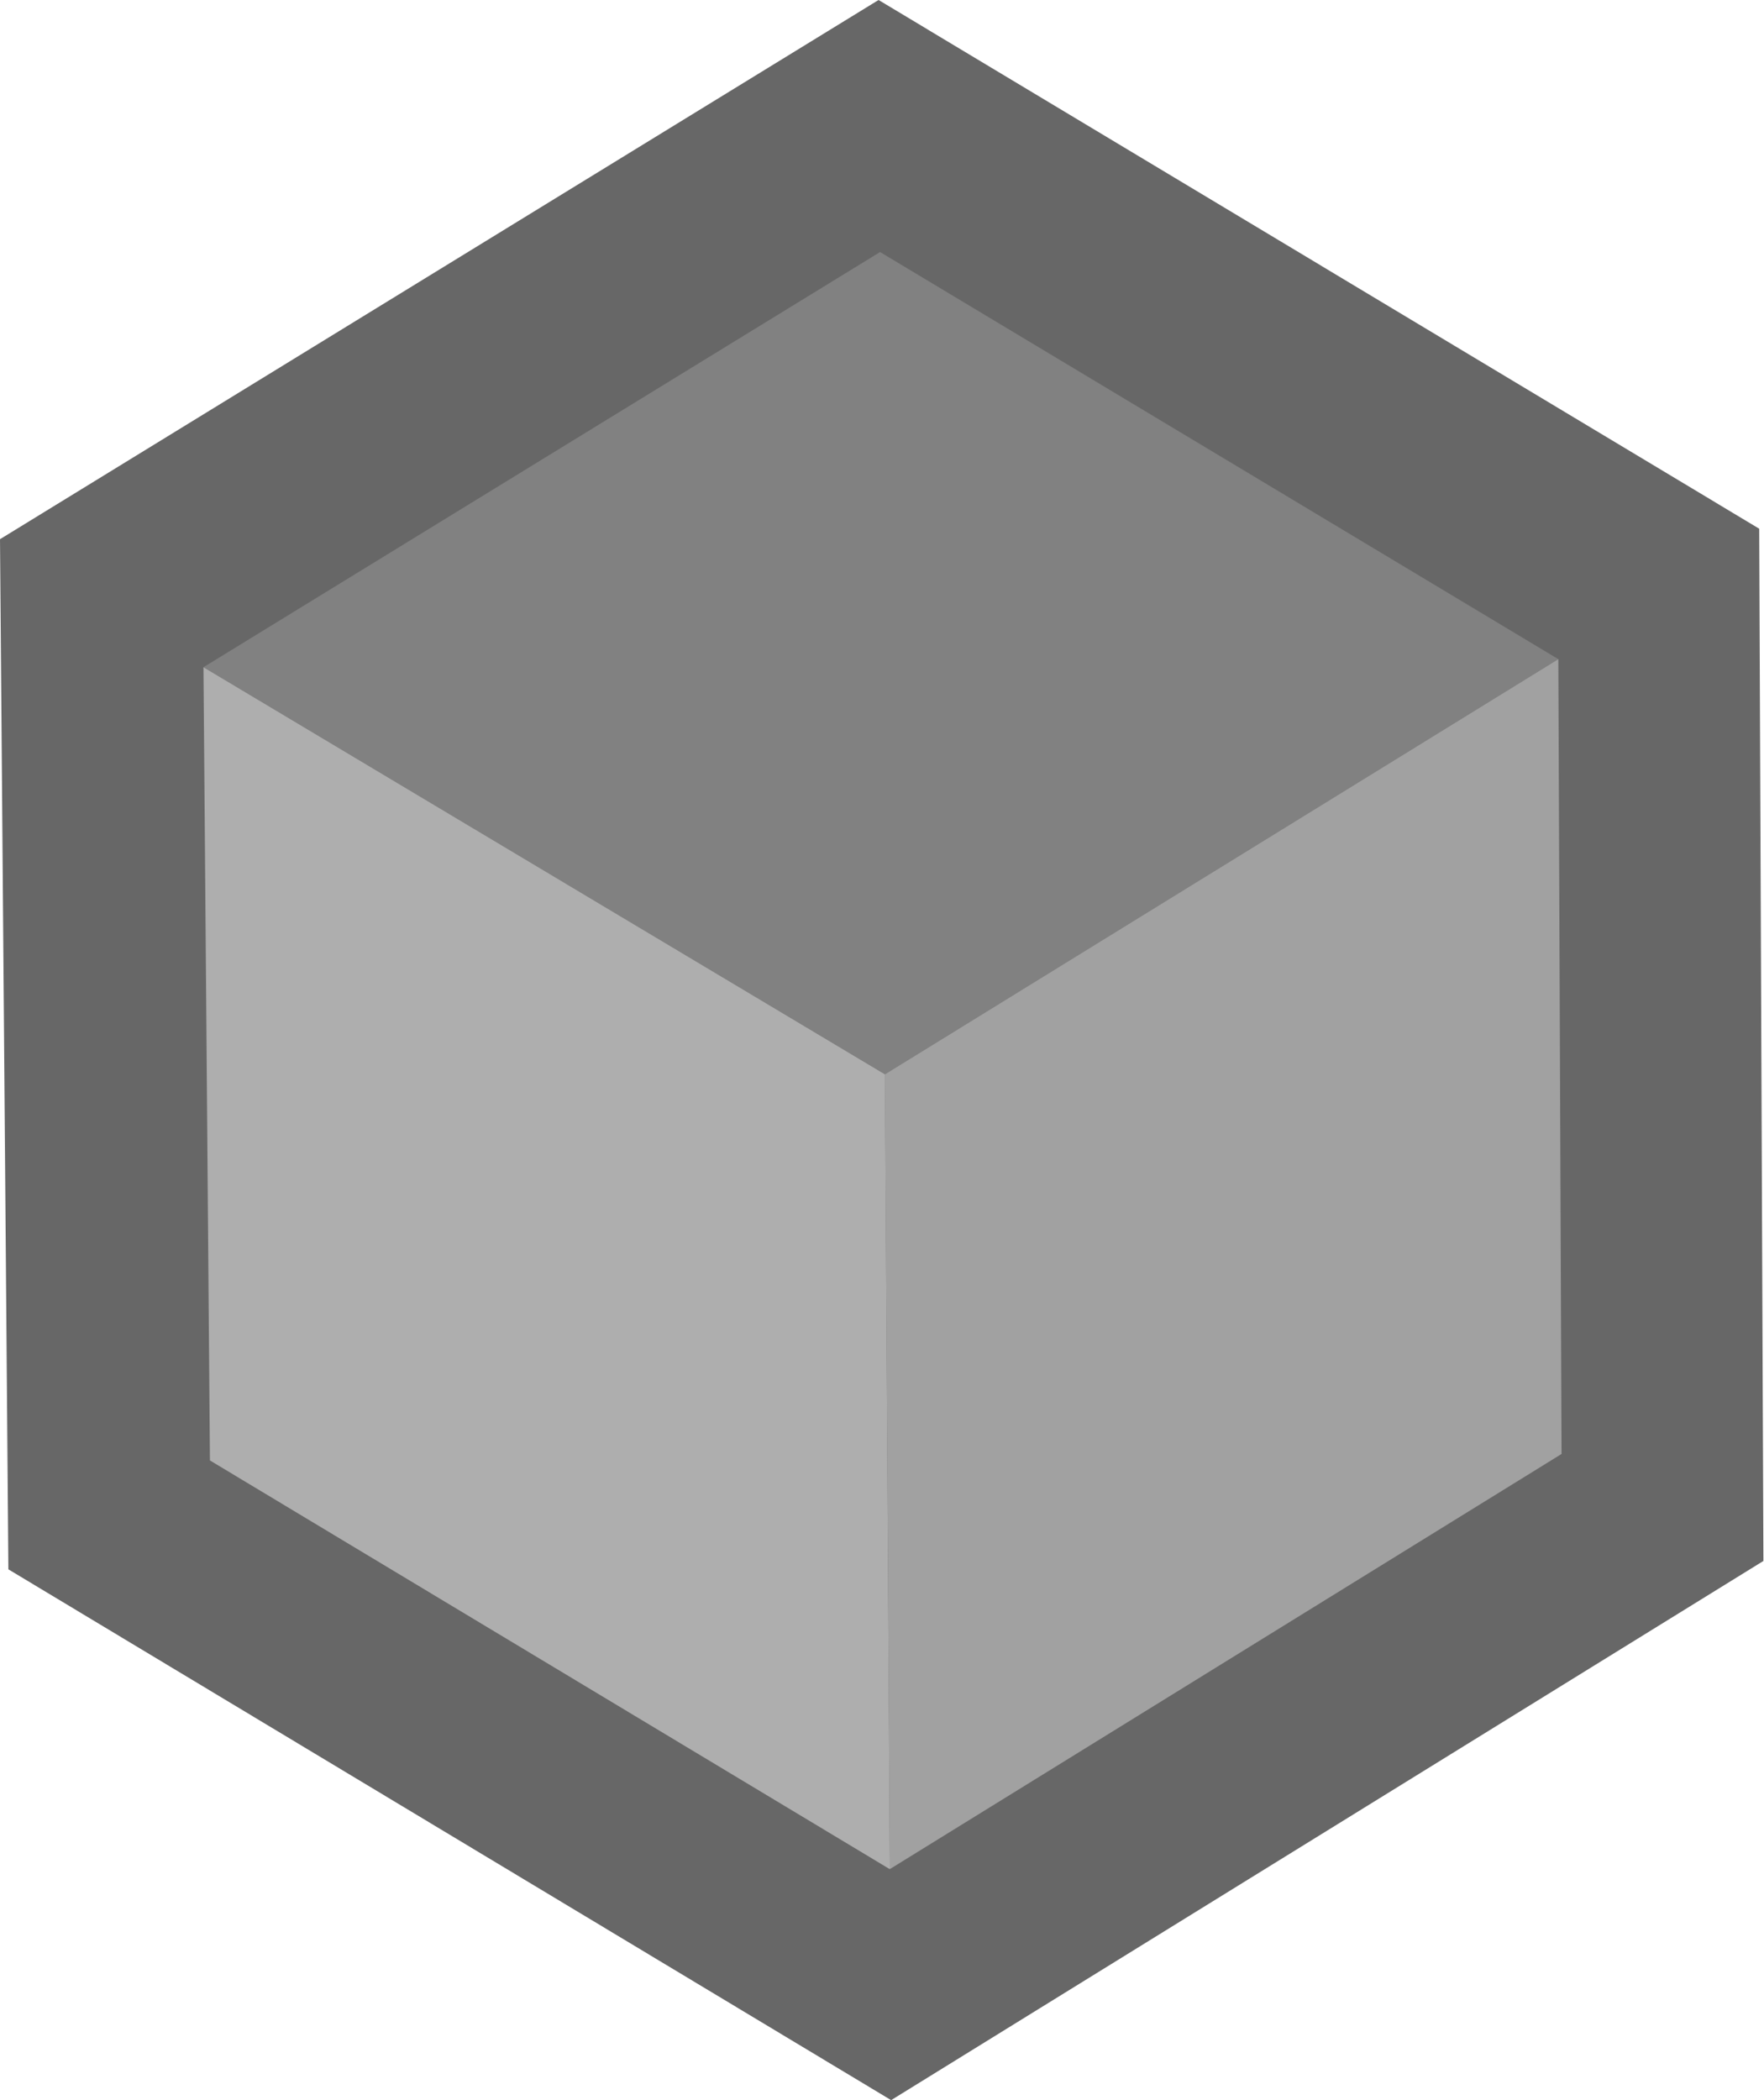 <svg xmlns="http://www.w3.org/2000/svg" width="121" height="144" viewBox="0 0 121 144" fill="none"><path d="M120.96 107.029L61.127 144L0.575 107.604L0 36.971L60.264 0L120.672 36.252L120.96 107.029Z" fill="#676767"></path><path d="M60.702 73.663L106.892 45.195L60.369 17.281L13.957 45.749L60.702 73.663Z" fill="#818181"></path><path d="M107.113 99.694L106.892 45.195L60.701 73.663L61.033 128.161L107.113 99.694Z" fill="#A1A1A1"></path><path d="M13.957 45.75L60.702 73.664L61.034 128.162L14.4 100.137L13.957 45.75Z" fill="#AEAEAE"></path></svg>